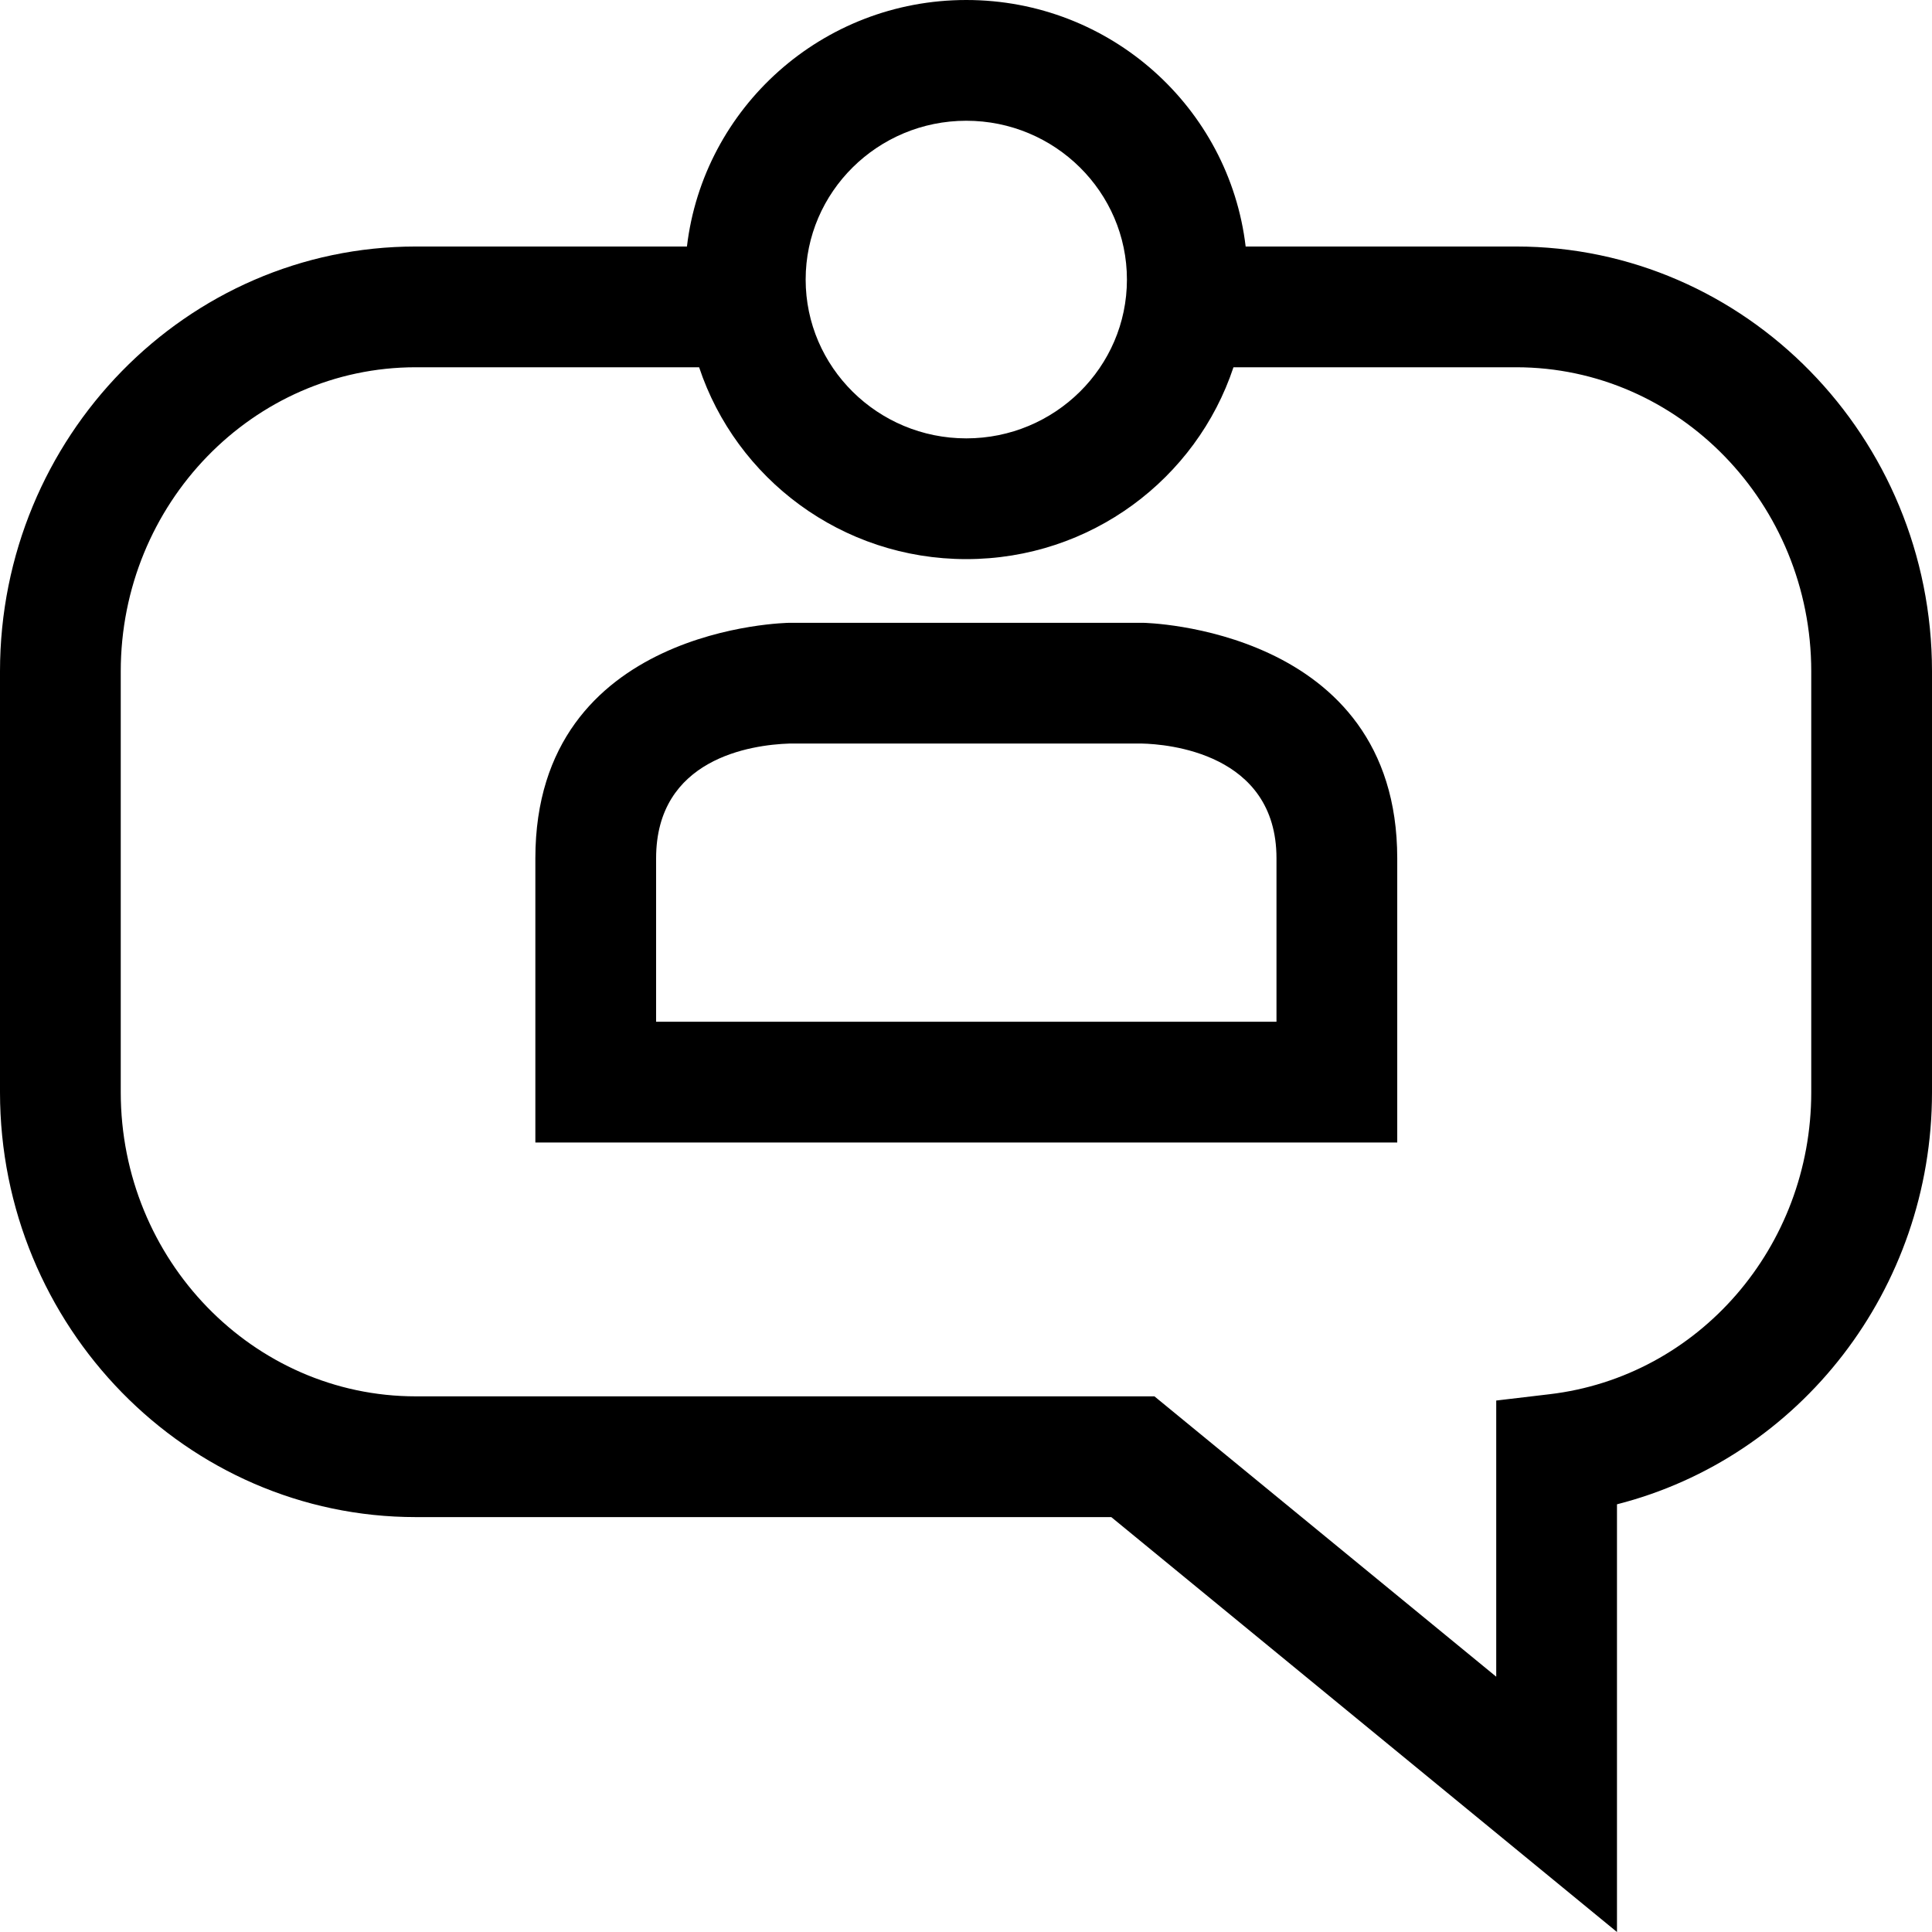 <?xml version="1.0" encoding="iso-8859-1"?>
<!-- Uploaded to: SVG Repo, www.svgrepo.com, Generator: SVG Repo Mixer Tools -->
<svg fill="#000000" height="800px" width="800px" version="1.1" id="Capa_1" xmlns="http://www.w3.org/2000/svg" xmlns:xlink="http://www.w3.org/1999/xlink" 
	 viewBox="0 0 490 490" xml:space="preserve">
<g>
	<g>
		<g>
			<g>
				<path d="M289.641,188.583c6.203,0.14,34.105,2.273,34.105,29.105v41.454H166.404v-41.454c0-25.32,24.083-28.794,33.814-29.105
					H289.641 M289.932,157.959h-89.714c0,0-64.439,0.716-64.439,59.73c0,58.656,0,72.079,0,72.079h218.593c0,0,0-13.423,0-72.079
					C354.371,159.031,289.932,157.959,289.932,157.959L289.932,157.959z"/>
			</g>
		</g>
	</g>
	<path d="M384.532,62.521h-68.605C311.751,27.316,281.633,0,245.075,0c-36.558,0-66.676,27.316-70.852,62.521h-68.77
		C47.313,62.521,0,110.866,0,170.277v106.739c0,59.41,47.313,107.755,105.453,107.755h176.393L410.103,490V381.527
		C456.489,369.713,490,327.005,490,277.016V170.277C490,110.866,442.687,62.521,384.532,62.521z M245.075,30.625
		c22.464,0,40.74,18.068,40.74,40.278c0,22.209-18.276,40.278-40.74,40.278c-22.465,0-40.741-18.069-40.741-40.278
		C204.334,48.693,222.61,30.625,245.075,30.625z M459.375,277.016c0,39.208-28.531,72.136-66.379,76.592l-13.518,1.6v70.042
		l-86.686-71.104H105.453c-41.257,0-74.828-34.603-74.828-77.131V170.277c0-42.528,33.571-77.131,74.828-77.131h71.859
		c9.393,28.258,36.172,48.66,67.763,48.66c31.591,0,58.369-20.401,67.762-48.66h71.695c41.272,0,74.843,34.602,74.843,77.131
		V277.016z"/>
</g>
</svg>